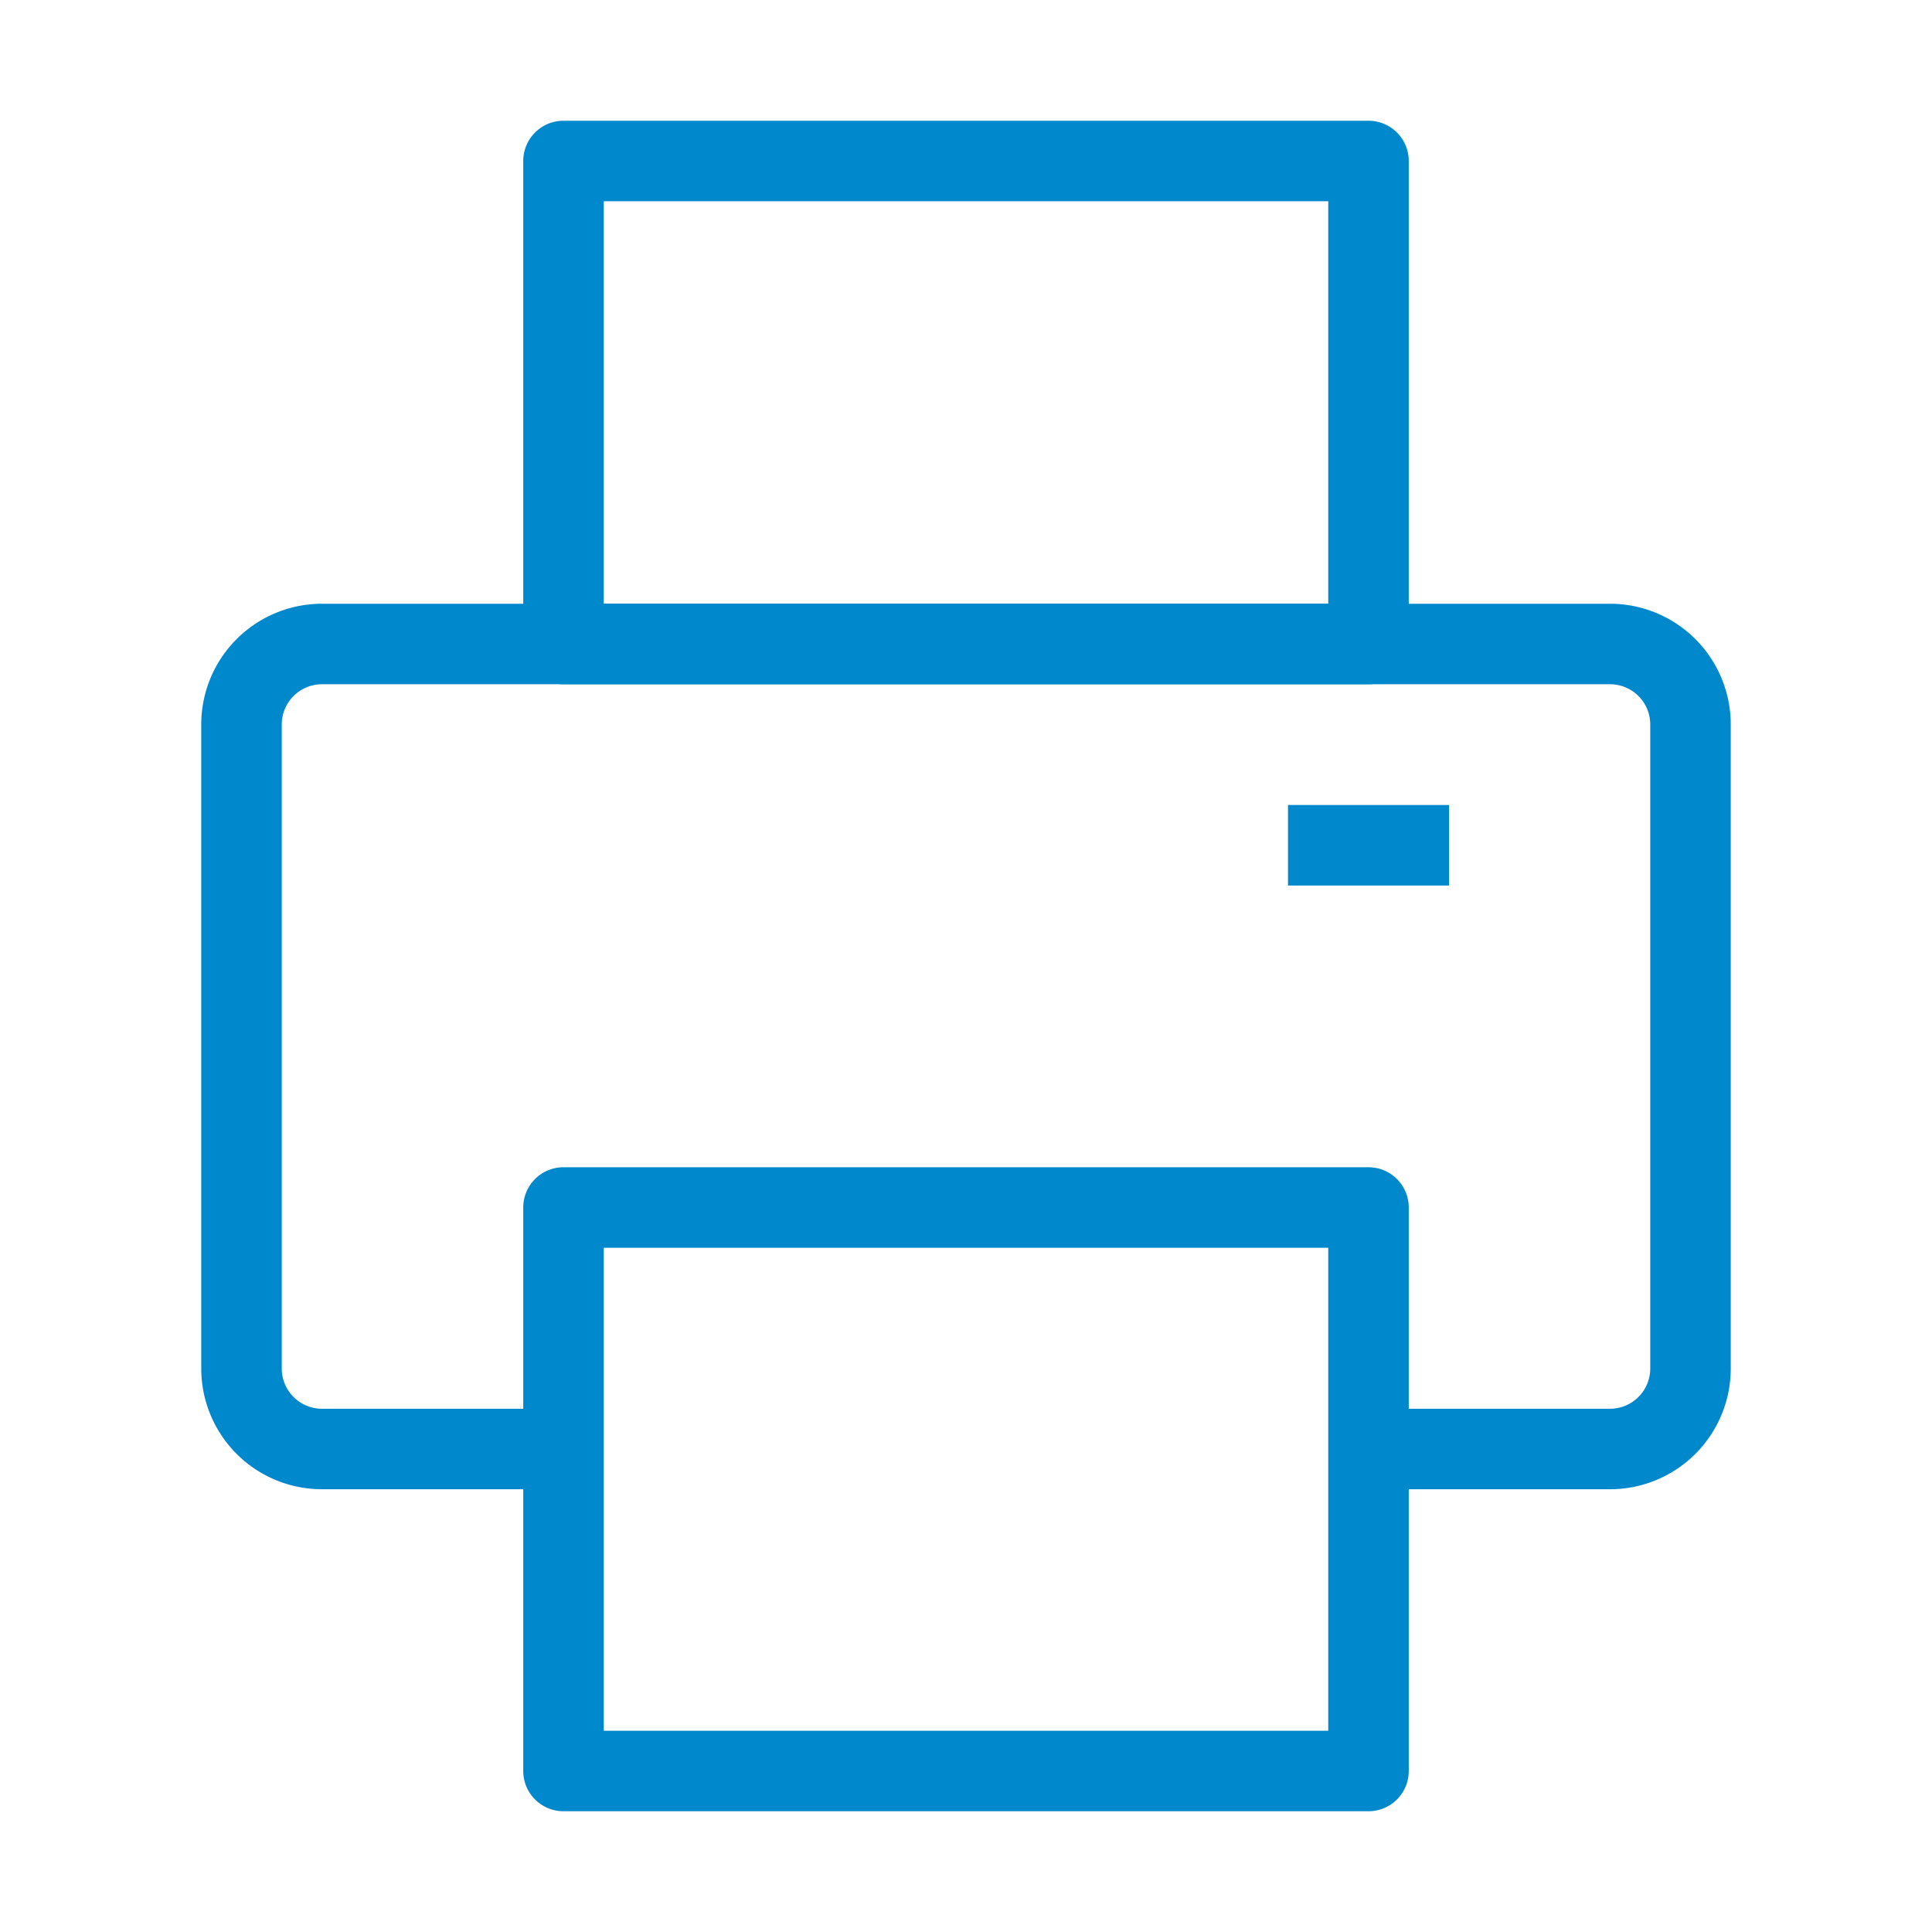 <svg xmlns="http://www.w3.org/2000/svg" version="1.1" xmlns:xlink="http://www.w3.org/1999/xlink" width="512" height="512" x="0" y="0" viewBox="0 0 24 24" style="enable-background:new 0 0 512 512" xml:space="preserve" class=""><g><g fill="#000" fill-rule="evenodd" clip-rule="evenodd"><path d="M2.5 9A1.5 1.5 0 0 1 4 7.5h16A1.5 1.5 0 0 1 21.5 9v8a1.5 1.5 0 0 1-1.5 1.5h-3v-1h3a.5.5 0 0 0 .5-.5V9a.5.5 0 0 0-.5-.5H4a.5.5 0 0 0-.5.5v8a.5.5 0 0 0 .5.5h3v1H4A1.5 1.5 0 0 1 2.5 17z" fill="#0088cc" opacity="1" data-original="#000000" class=""></path><path d="M6.5 15a.5.5 0 0 1 .5-.5h10a.5.5 0 0 1 .5.5v7a.5.5 0 0 1-.5.5H7a.5.5 0 0 1-.5-.5zm1 .5v6h9v-6zM6.5 2a.5.5 0 0 1 .5-.5h10a.5.5 0 0 1 .5.5v6a.5.5 0 0 1-.5.5H7a.5.5 0 0 1-.5-.5zm1 .5v5h9v-5zM16 10h2v1h-2z" fill="#0088cc" opacity="1" data-original="#000000" class=""></path></g></g></svg>